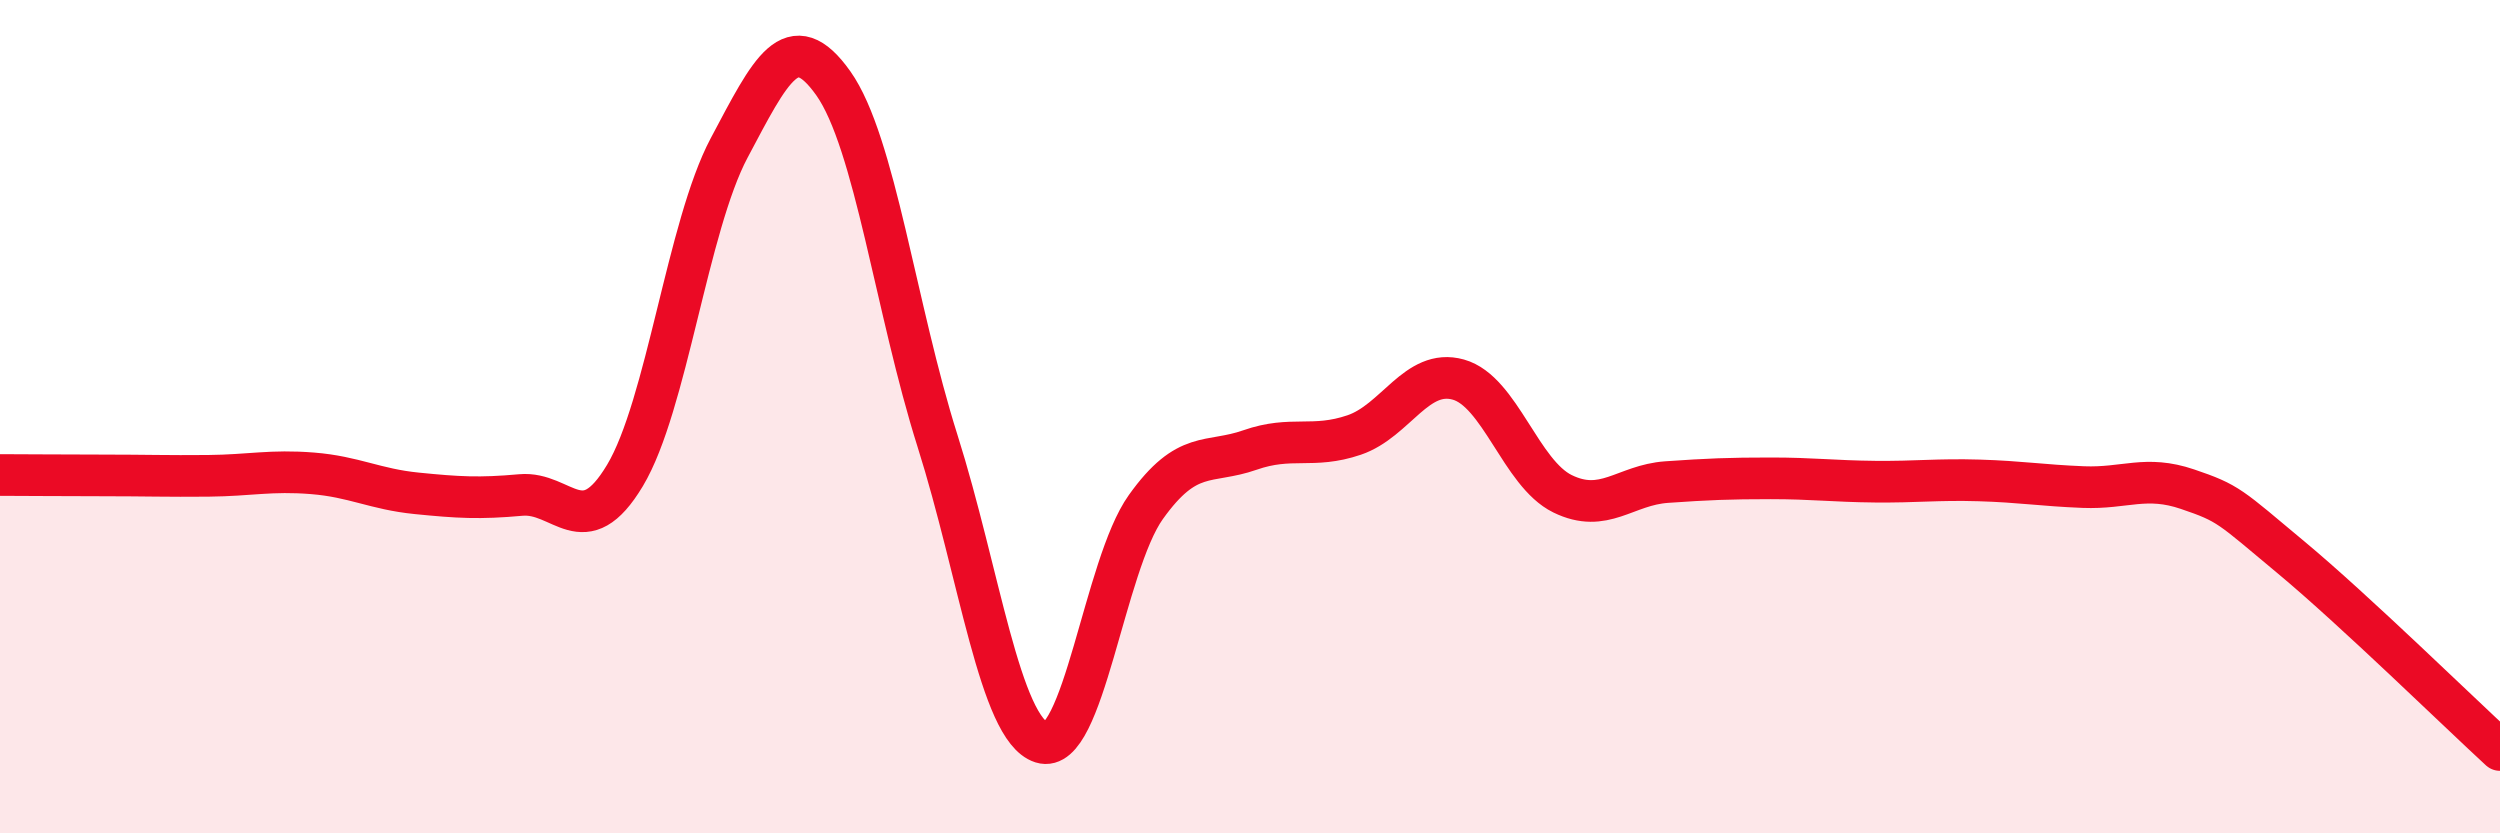
    <svg width="60" height="20" viewBox="0 0 60 20" xmlns="http://www.w3.org/2000/svg">
      <path
        d="M 0,11.4 C 0.5,11.4 1.5,11.41 2.5,11.41 C 3.5,11.41 4,11.43 5,11.42 C 6,11.41 6.5,11.28 7.5,11.36 C 8.5,11.44 9,11.74 10,11.84 C 11,11.94 11.5,11.97 12.5,11.88 C 13.5,11.79 14,13.08 15,11.41 C 16,9.74 16.5,5.43 17.5,3.55 C 18.5,1.67 19,0.59 20,2 C 21,3.41 21.5,7.42 22.5,10.58 C 23.5,13.74 24,17.5 25,17.82 C 26,18.14 26.5,13.57 27.5,12.17 C 28.5,10.77 29,11.15 30,10.8 C 31,10.45 31.5,10.78 32.5,10.44 C 33.5,10.1 34,8.83 35,9.11 C 36,9.39 36.5,11.36 37.5,11.85 C 38.5,12.34 39,11.64 40,11.57 C 41,11.5 41.5,11.48 42.5,11.48 C 43.5,11.48 44,11.55 45,11.56 C 46,11.57 46.5,11.5 47.5,11.53 C 48.5,11.56 49,11.65 50,11.69 C 51,11.73 51.5,11.4 52.5,11.74 C 53.5,12.08 53.5,12.14 55,13.39 C 56.5,14.64 59,17.08 60,18L60 20L0 20Z"
        fill="#EB0A25"
        opacity="0.1"
        stroke-linecap="round"
        stroke-linejoin="round"
      />
      <path
        d="M 0,11.4 C 0.5,11.4 1.5,11.41 2.5,11.41 C 3.5,11.41 4,11.43 5,11.42 C 6,11.41 6.5,11.28 7.5,11.36 C 8.5,11.44 9,11.74 10,11.84 C 11,11.94 11.5,11.97 12.5,11.88 C 13.5,11.79 14,13.08 15,11.41 C 16,9.74 16.5,5.43 17.5,3.55 C 18.5,1.67 19,0.59 20,2 C 21,3.41 21.5,7.42 22.5,10.58 C 23.5,13.74 24,17.5 25,17.82 C 26,18.14 26.5,13.57 27.5,12.17 C 28.5,10.77 29,11.15 30,10.8 C 31,10.45 31.5,10.78 32.5,10.44 C 33.5,10.1 34,8.83 35,9.11 C 36,9.39 36.5,11.36 37.5,11.85 C 38.5,12.34 39,11.64 40,11.57 C 41,11.5 41.5,11.48 42.5,11.48 C 43.5,11.48 44,11.55 45,11.56 C 46,11.57 46.5,11.5 47.5,11.53 C 48.5,11.56 49,11.65 50,11.69 C 51,11.73 51.5,11.4 52.5,11.74 C 53.5,12.08 53.5,12.14 55,13.39 C 56.5,14.64 59,17.08 60,18"
        stroke="#EB0A25"
        stroke-width="1"
        fill="none"
        stroke-linecap="round"
        stroke-linejoin="round"
      />
    </svg>
  